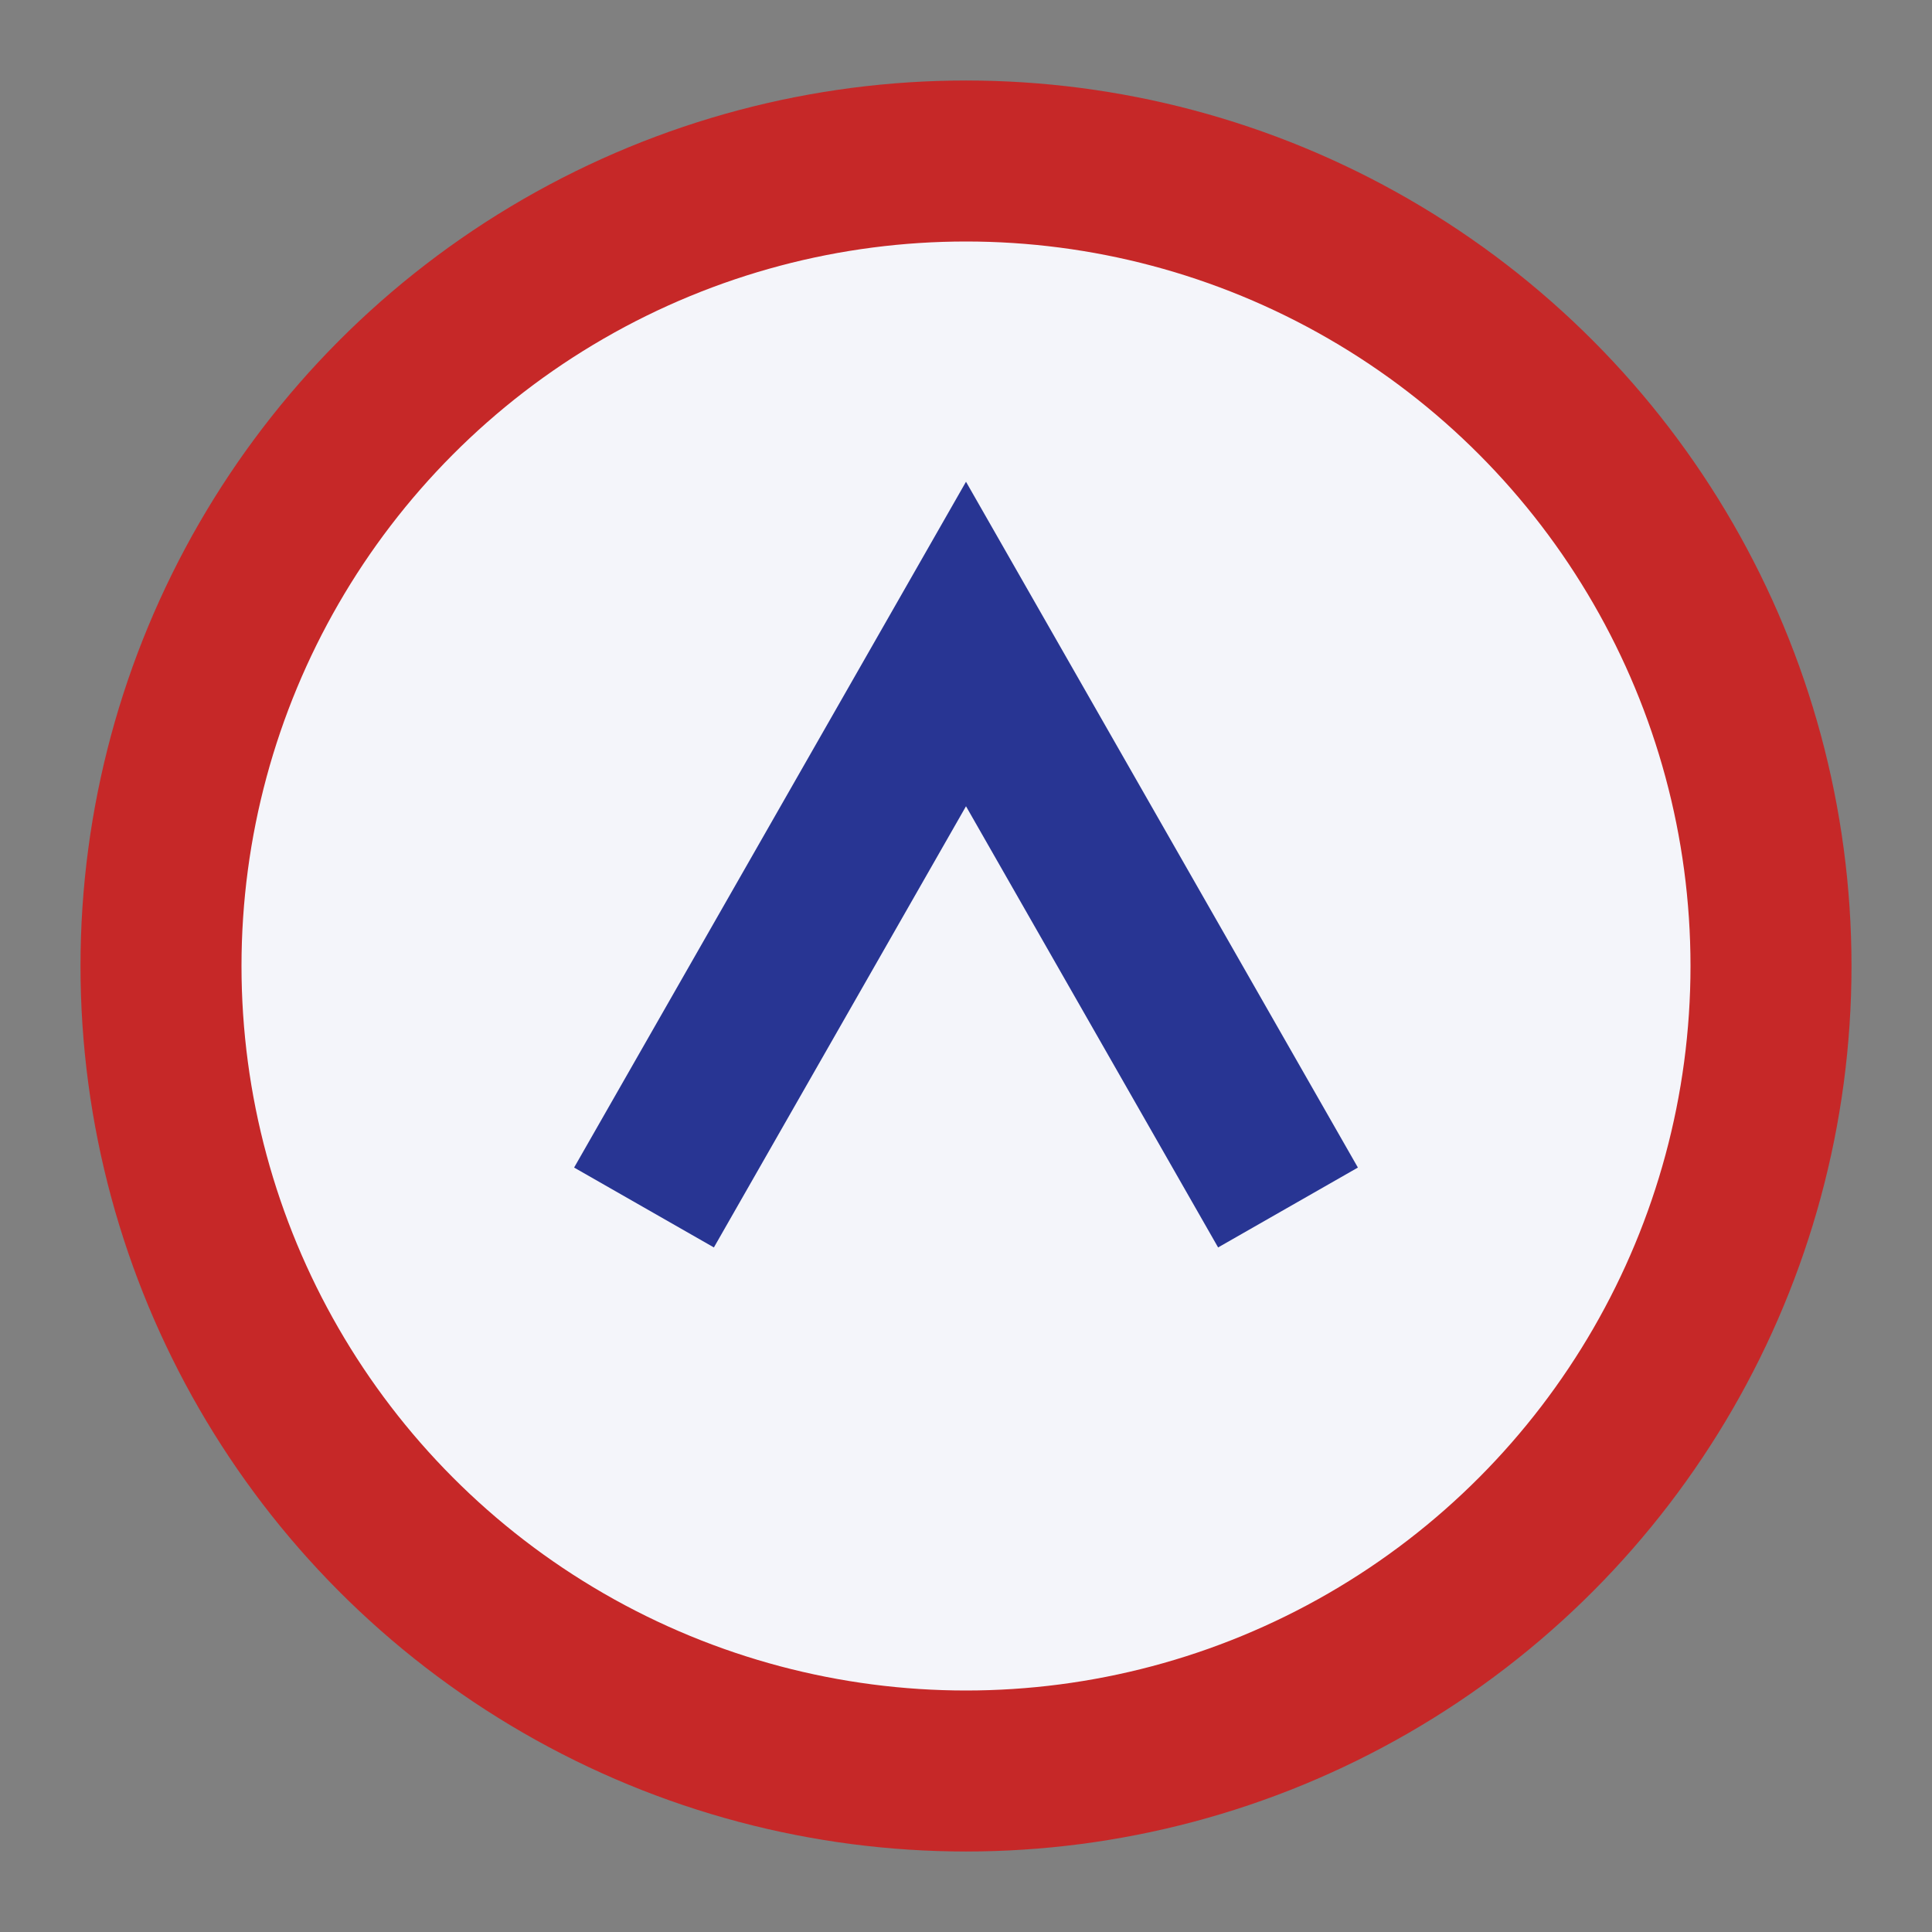 <?xml version="1.0" encoding="UTF-8"?>
<svg xmlns="http://www.w3.org/2000/svg" viewBox="0 0 24 24" width="24" height="24"><rect x="0" y="0" width="24" height="24" fill="#808080" stroke="none"/><circle cx="12" cy="12" r="10" fill="#F4F5FA" stroke="#C62828" stroke-width="2"/><path d="M8 15l4-7 4 7" stroke="#283593" stroke-width="2" fill="none"/></svg>